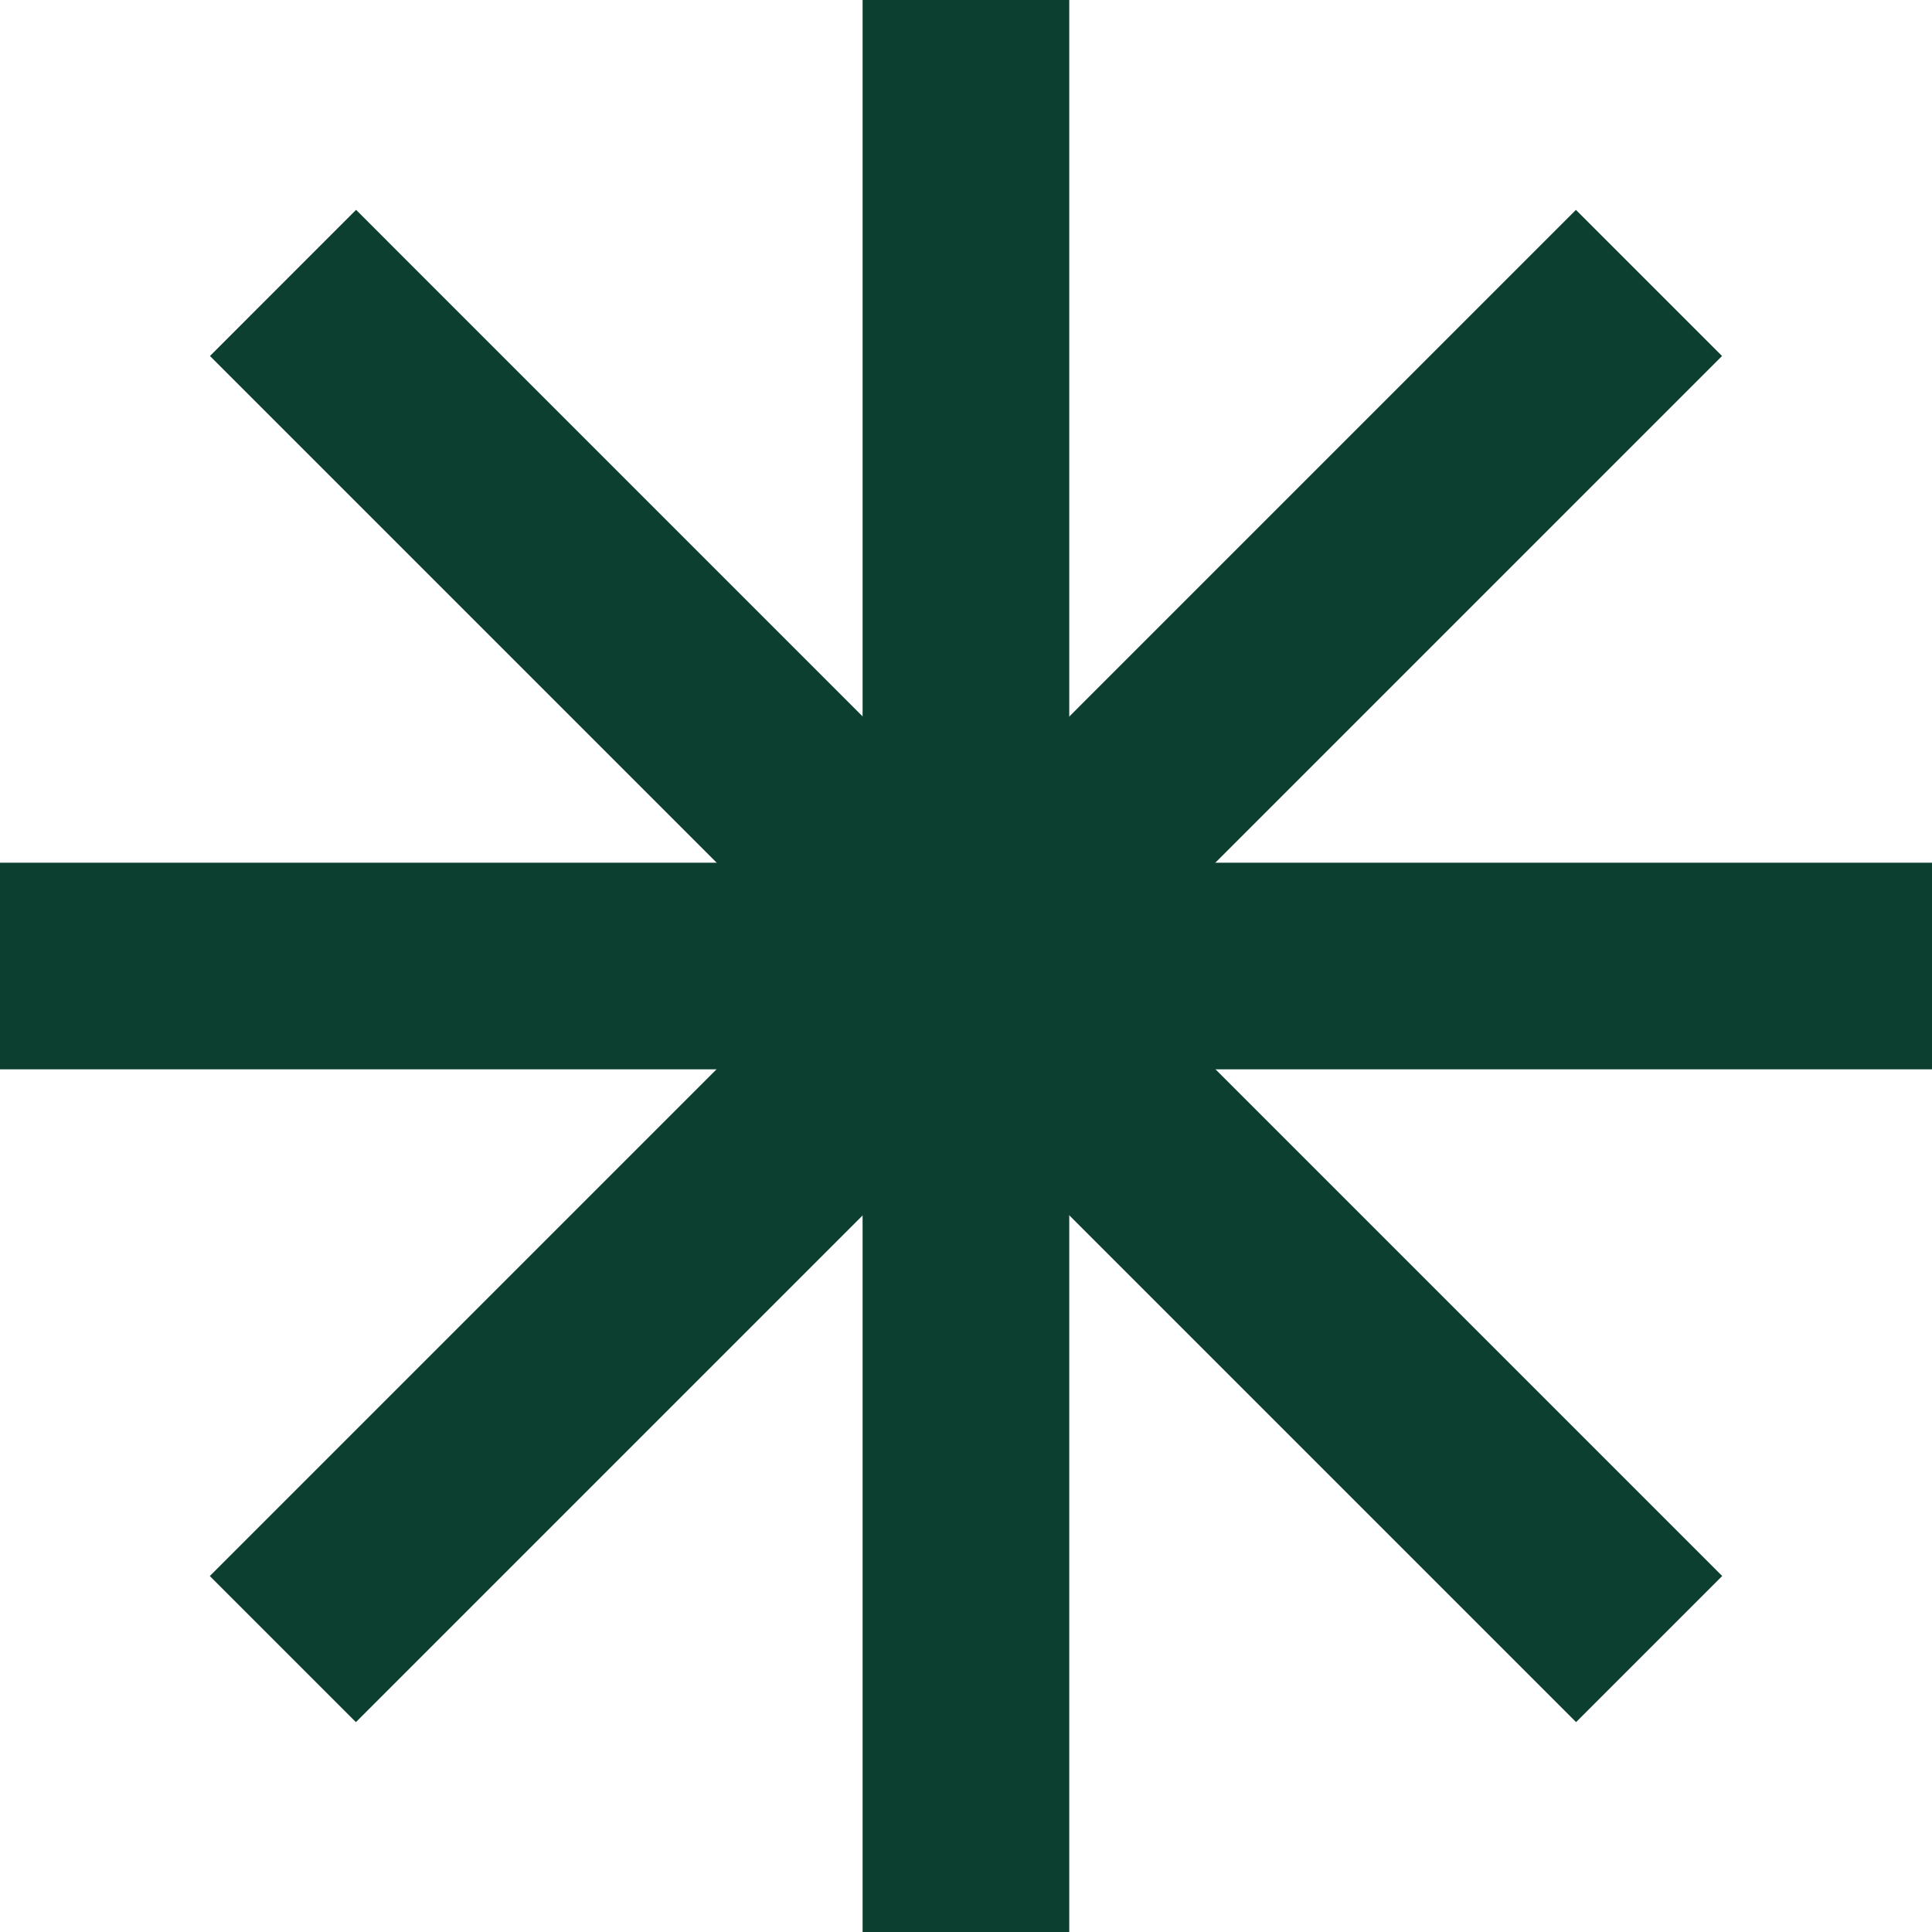<?xml version="1.0" encoding="UTF-8"?> <svg xmlns="http://www.w3.org/2000/svg" width="50" height="50" viewBox="0 0 50 50" fill="none"> <g clip-path="url(#clip0_9_35)"> <path d="M27.672 0H22.324V50H27.672V0Z" fill="#0C3F30"></path> <path d="M50 27.674V22.327L0 22.327V27.674L50 27.674Z" fill="#0C3F30"></path> <path d="M44.566 9.213L40.785 5.432L5.43 40.788L9.211 44.569L44.566 9.213Z" fill="#0C3F30"></path> <path d="M40.789 44.568L44.57 40.787L9.215 5.431L5.434 9.213L40.789 44.568Z" fill="#0C3F30"></path> </g> <defs> <clipPath id="clip0_9_35"> <rect width="50" height="50" fill="white"></rect> </clipPath> </defs> </svg> 